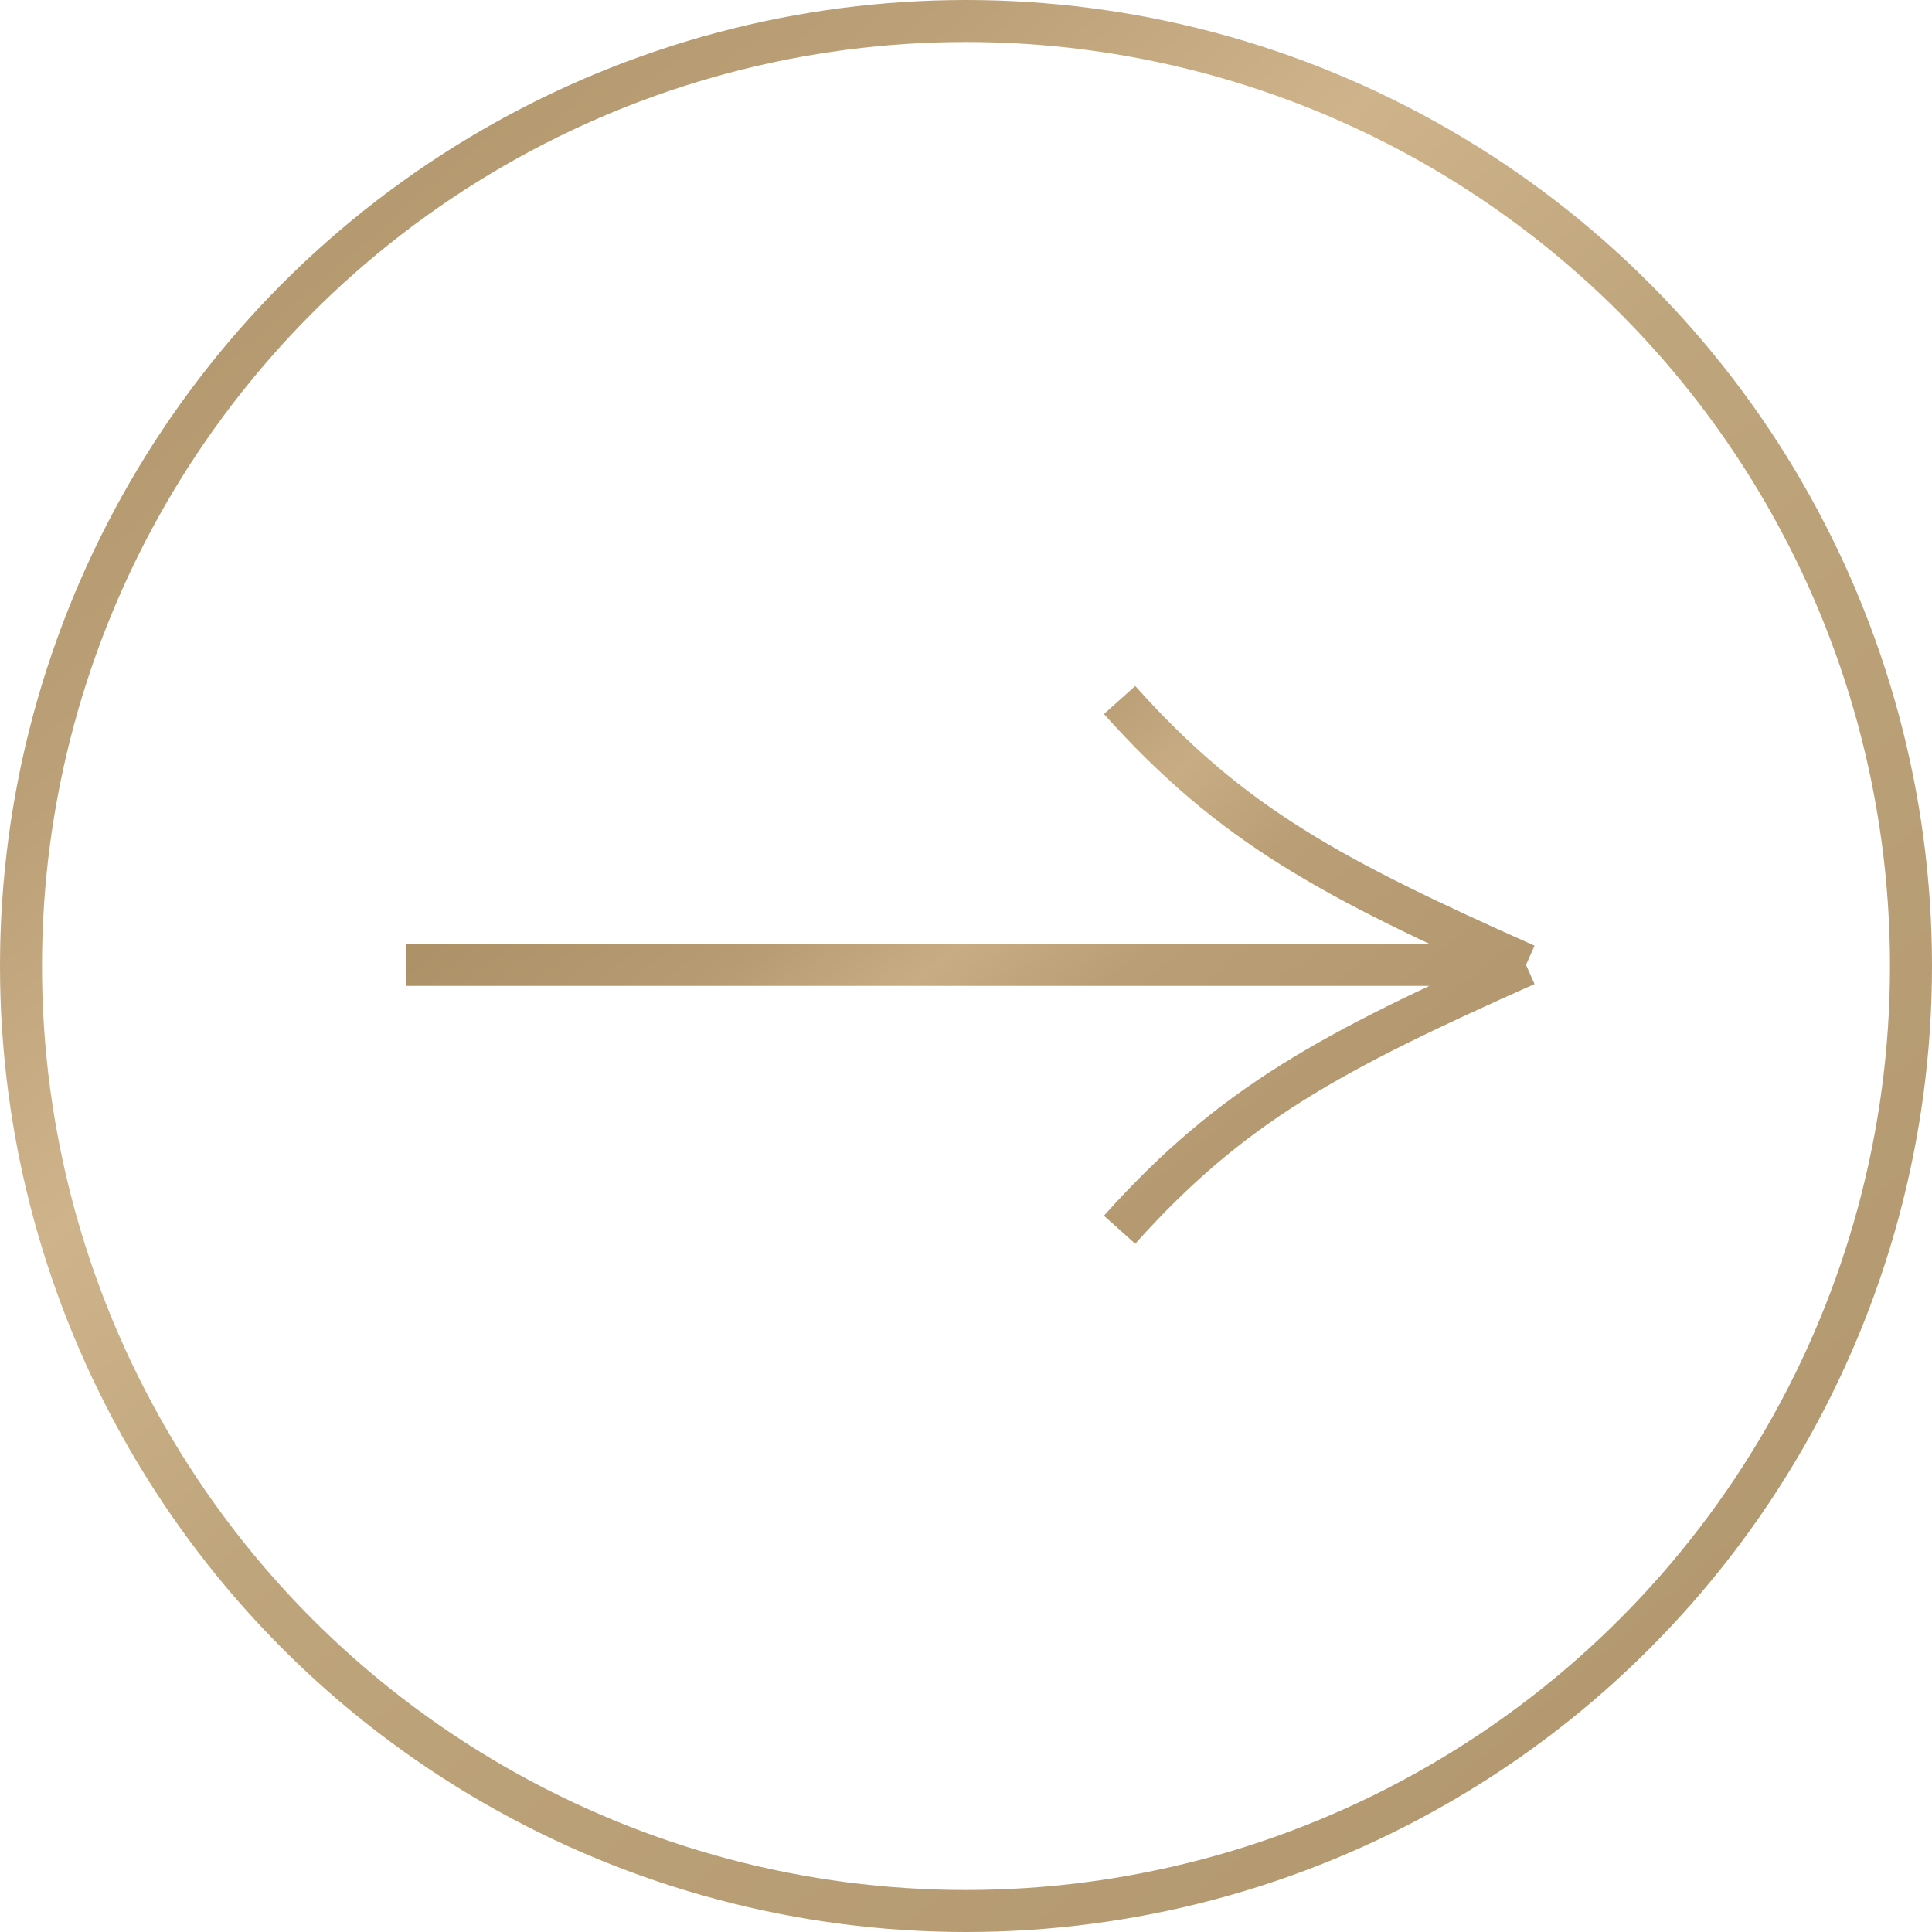<?xml version="1.0" encoding="UTF-8"?> <svg xmlns="http://www.w3.org/2000/svg" width="138" height="138" viewBox="0 0 138 138" fill="none"><circle cx="69" cy="69" r="67.5" stroke="url(#paint0_linear_124_951)" stroke-width="3"></circle><path d="M29 68.919H109M109 68.919C95.137 62.737 87.995 58.968 79.97 50M109 68.919C95.137 75.101 87.995 78.869 79.97 87.838" stroke="url(#paint1_linear_124_951)" stroke-width="3"></path><defs><linearGradient id="paint0_linear_124_951" x1="9" y1="-2.07823e-06" x2="138" y2="149" gradientUnits="userSpaceOnUse"><stop stop-color="#AB9066"></stop><stop offset="0.2" stop-color="#BCA178"></stop><stop offset="0.32" stop-color="#CEB38B"></stop><stop offset="0.455" stop-color="#BFA57C"></stop><stop offset="1" stop-color="#AE936A"></stop></linearGradient><linearGradient id="paint1_linear_124_951" x1="47.919" y1="50" x2="91.703" y2="104.595" gradientUnits="userSpaceOnUse"><stop stop-color="#AB9066"></stop><stop offset="0.25" stop-color="#B79C73"></stop><stop offset="0.38" stop-color="#C8AD84"></stop><stop offset="0.505" stop-color="#B99E76"></stop><stop offset="1" stop-color="#AE936A"></stop></linearGradient></defs></svg> 